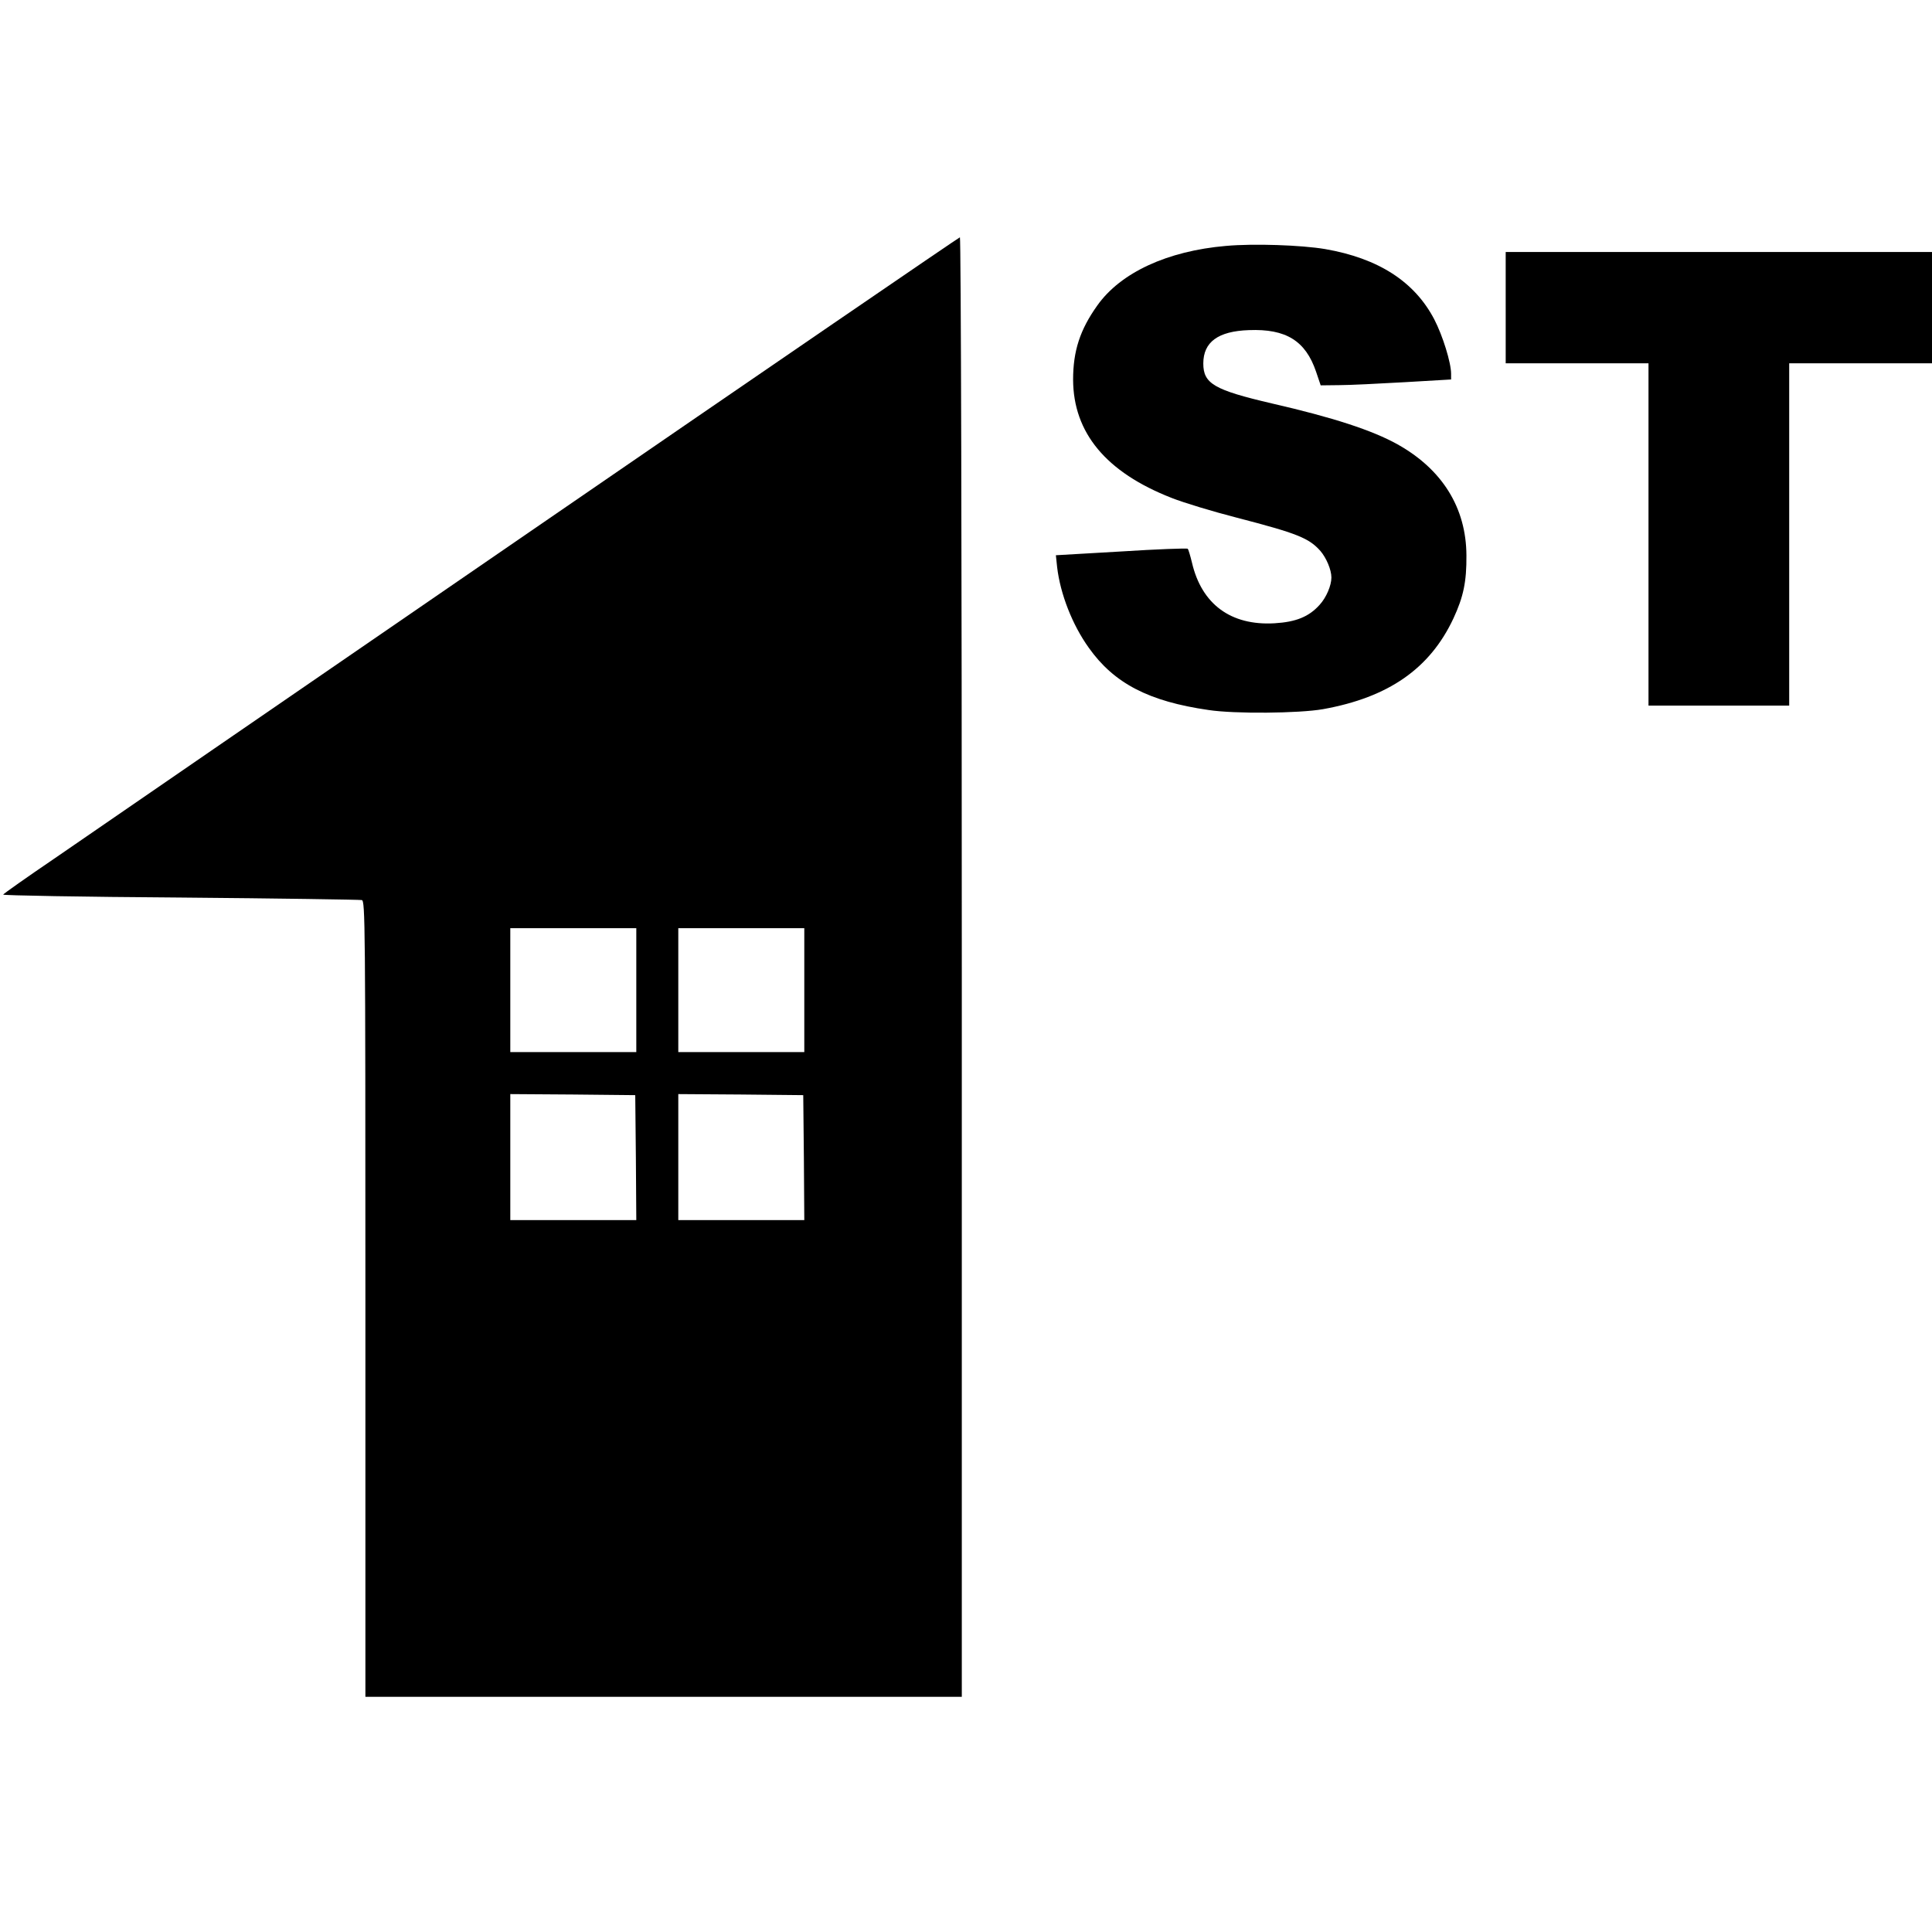 <?xml version="1.0" standalone="no"?>
<!DOCTYPE svg PUBLIC "-//W3C//DTD SVG 20010904//EN"
 "http://www.w3.org/TR/2001/REC-SVG-20010904/DTD/svg10.dtd">
<svg version="1.0" xmlns="http://www.w3.org/2000/svg"
 width="920pt" height="920pt" viewBox="0 0 920 920"
 preserveAspectRatio="xMidYMid meet">
<g transform="translate(0,920) scale(0.1,-0.1)"
fill="#000000" stroke="none">
<path d="M2529 6672 c-1119 -769 -2141 -1471 -2271 -1561 -131 -89 -240 -166
-243 -171 -2 -4 377 -11 843 -14 466 -4 855 -10 865 -12 16 -5 17 -104 17
-1900 l0 -1894 1420 0 1420 0 0 3475 c0 1932 -4 3475 -9 3475 -4 0 -923 -629
-2042 -1398z m501 -2187 l0 -295 -300 0 -300 0 0 295 0 295 300 0 300 0 0
-295z m800 0 l0 -295 -300 0 -300 0 0 295 0 295 300 0 300 0 0 -295z m-802
-797 l2 -298 -300 0 -300 0 0 300 0 300 298 -2 297 -3 3 -297z m800 0 l2 -298
-300 0 -300 0 0 300 0 300 298 -2 297 -3 3 -297z"/>
<path d="M5838 8029 c-279 -24 -502 -127 -613 -284 -82 -115 -115 -216 -115
-353 1 -253 157 -441 469 -563 58 -23 197 -65 310 -94 289 -75 344 -97 399
-159 28 -33 52 -89 52 -126 0 -38 -24 -95 -56 -130 -51 -57 -113 -82 -215 -88
-208 -12 -347 91 -393 289 -8 33 -17 63 -20 66 -3 3 -146 -2 -317 -13 l-311
-18 6 -57 c15 -127 72 -274 151 -384 120 -169 285 -255 570 -296 124 -19 432
-16 545 4 312 56 509 193 621 432 48 103 63 176 62 300 -1 227 -115 410 -328
529 -120 67 -307 128 -599 195 -274 64 -326 94 -326 190 0 102 70 154 217 159
177 7 270 -51 320 -198 l22 -65 88 1 c48 0 188 7 311 14 l222 13 0 27 c0 53
-40 182 -80 259 -94 180 -266 291 -520 335 -113 19 -340 27 -472 15z"/>
<path d="M7170 7735 l0 -265 340 0 340 0 0 -815 0 -815 335 0 335 0 0 815 0
815 340 0 340 0 0 265 0 265 -1015 0 -1015 0 0 -265z"/>
</g>
</svg>
